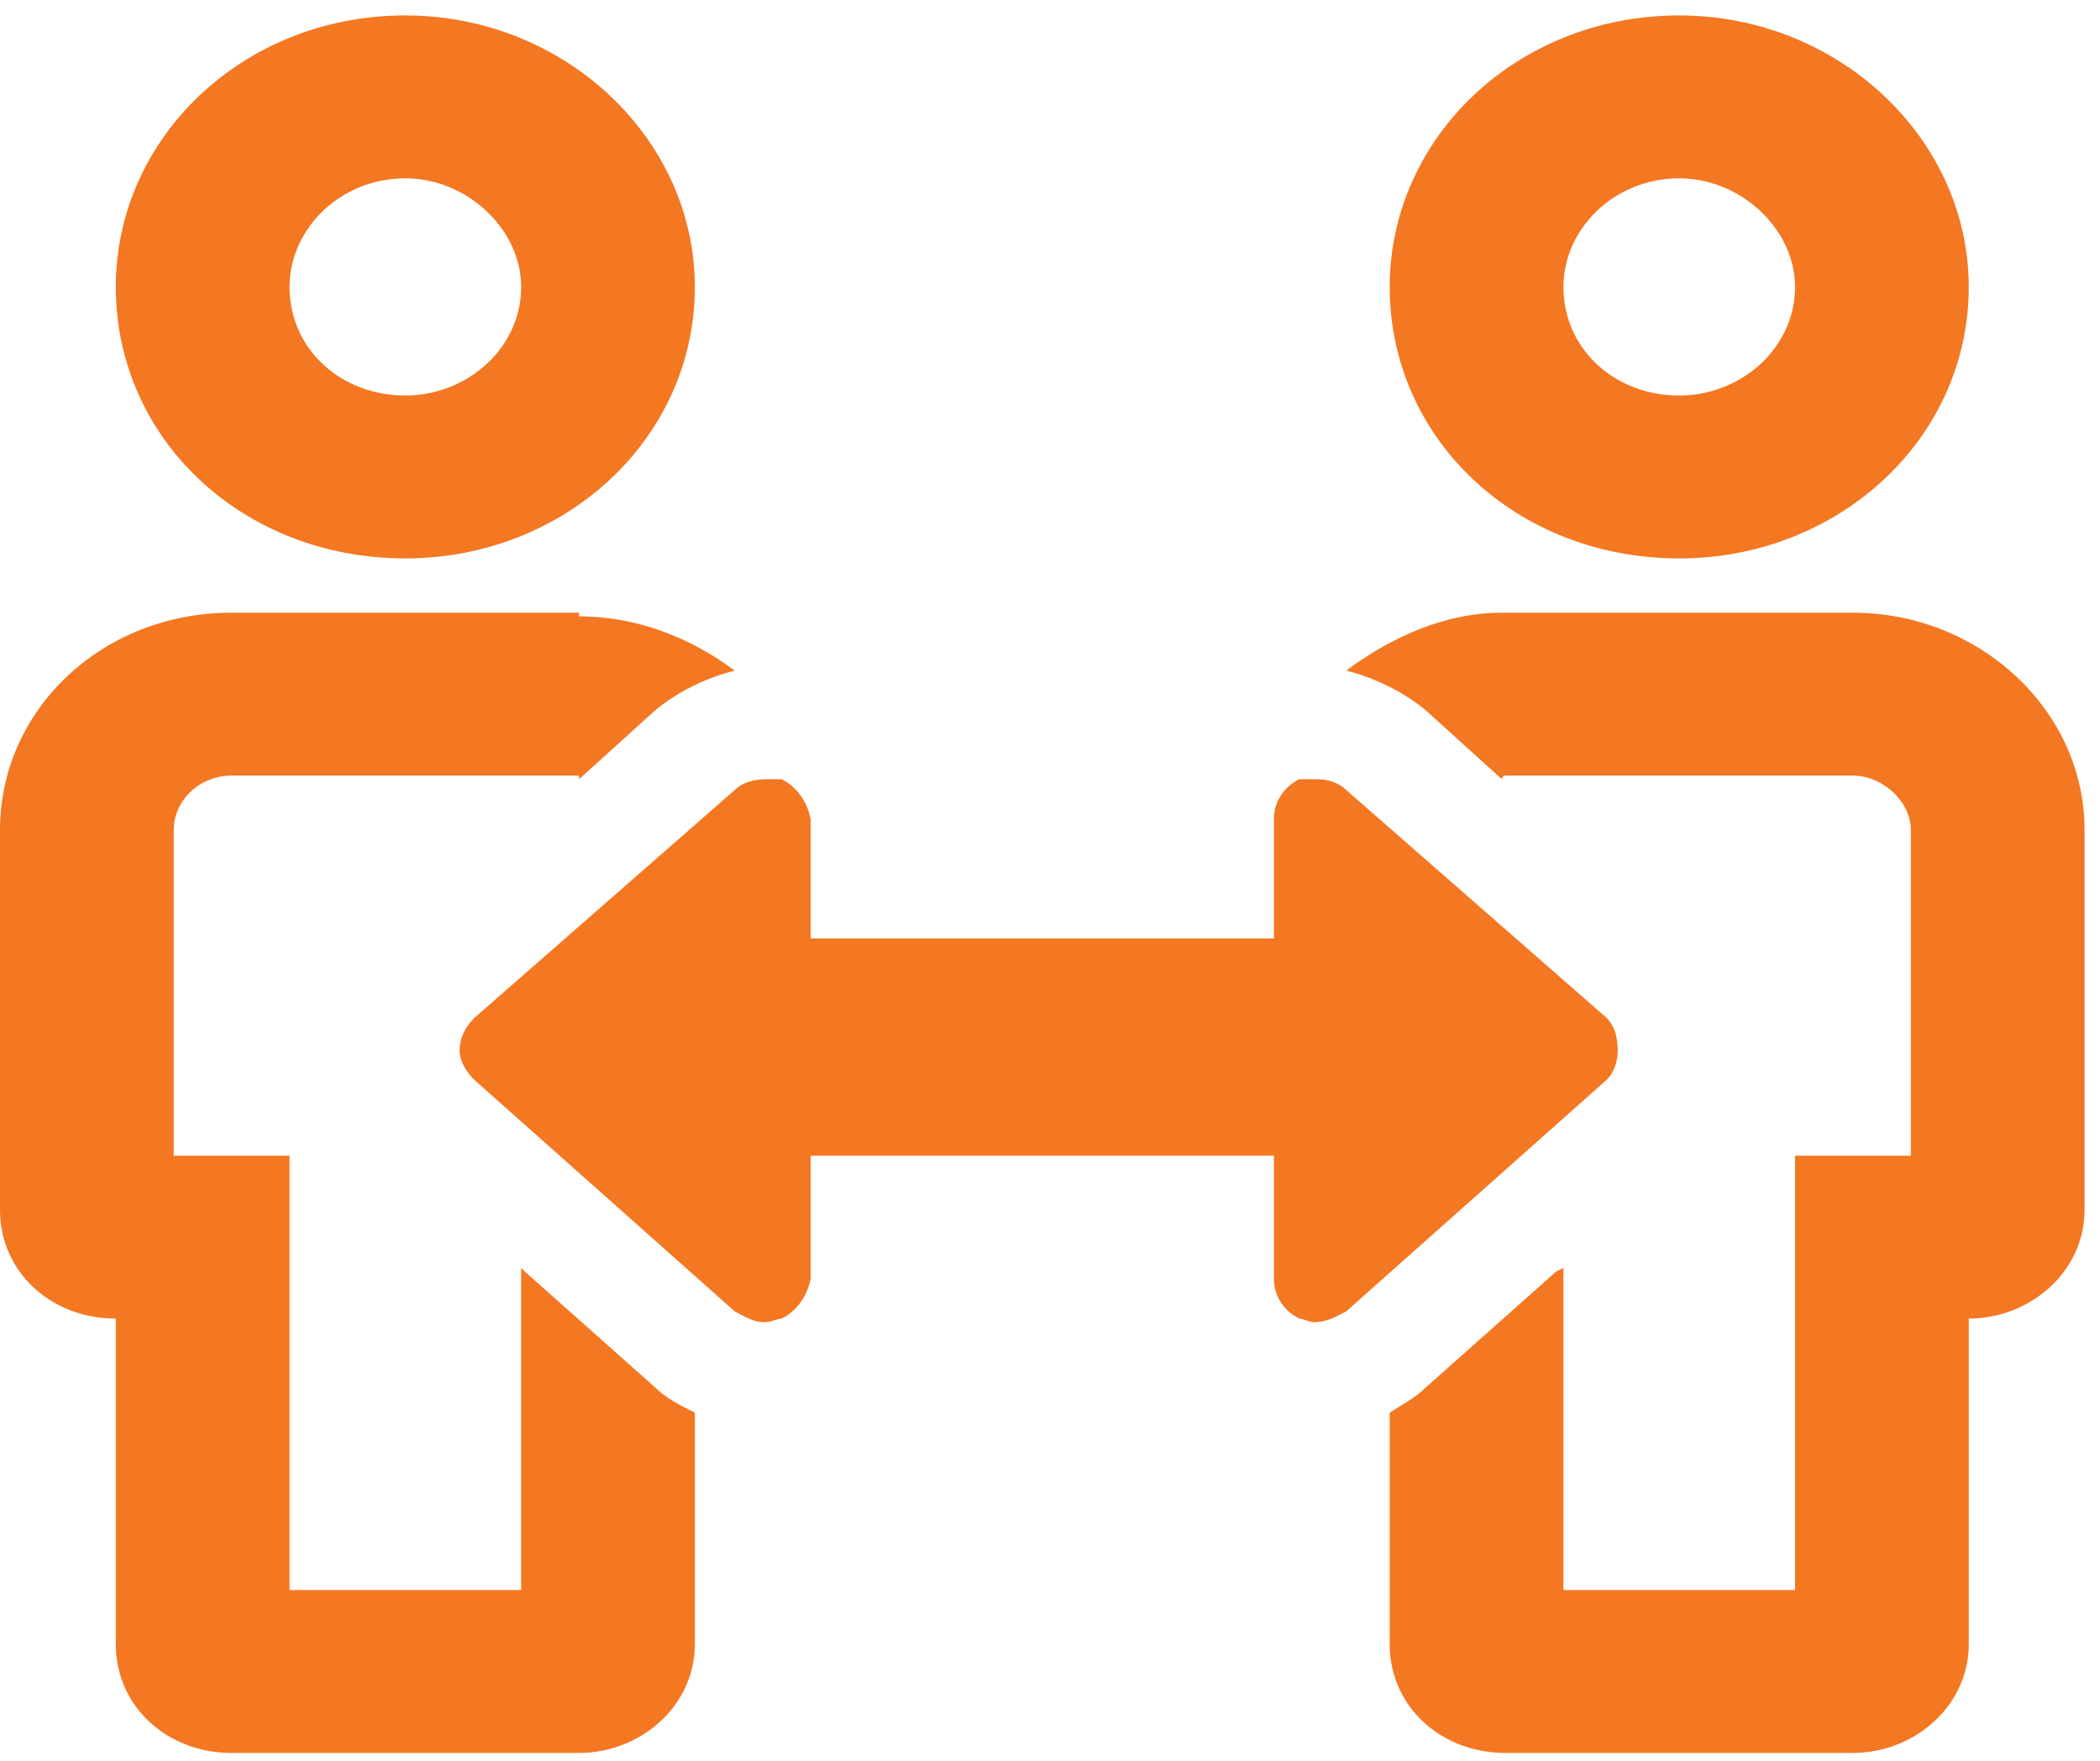 <?xml version="1.0" encoding="UTF-8"?><svg width="68" height="57" viewBox="0 0 68 57" fill="none" xmlns="http://www.w3.org/2000/svg">
<path d="M60 19.836H48.75C48.633 19.836 48.633 19.836 48.633 19.836C46.758 19.836 45 20.656 43.594 21.711C44.531 21.945 45.469 22.414 46.172 23L48.633 25.227C48.633 25.227 48.633 25.109 48.75 25.109H60C60.938 25.109 61.875 25.93 61.875 26.867V37.414H58.125V51.477H50.625V41.047L50.391 41.164L46.172 44.914C45.82 45.266 45.352 45.5 45 45.734V53.234C45 55.227 46.641 56.75 48.75 56.75H60C61.992 56.75 63.75 55.227 63.75 53.234V42.688C65.742 42.688 67.5 41.164 67.5 39.172V26.867C67.5 23 64.102 19.836 60 19.836ZM54.375 18.078C59.531 18.078 63.75 14.211 63.75 9.289C63.75 4.484 59.531 0.5 54.375 0.5C49.102 0.5 45 4.484 45 9.289C45 14.211 49.102 18.078 54.375 18.078ZM54.375 5.773C56.367 5.773 58.125 7.414 58.125 9.289C58.125 11.281 56.367 12.805 54.375 12.805C52.266 12.805 50.625 11.281 50.625 9.289C50.625 7.414 52.266 5.773 54.375 5.773ZM16.992 41.164L16.875 41.047V51.477H9.375V37.414H5.625V26.867C5.625 25.93 6.445 25.109 7.5 25.109H18.75V25.227L21.211 23C21.914 22.414 22.852 21.945 23.789 21.711C22.383 20.656 20.625 19.953 18.75 19.953V19.836H7.5C3.281 19.836 0 23 0 26.867V39.172C0 41.164 1.641 42.688 3.75 42.688V53.234C3.75 55.227 5.391 56.75 7.5 56.75H18.75C20.742 56.75 22.5 55.227 22.5 53.234V45.734C22.031 45.5 21.562 45.266 21.211 44.914L16.992 41.164ZM13.125 18.078C18.281 18.078 22.5 14.211 22.5 9.289C22.5 4.484 18.281 0.5 13.125 0.5C7.852 0.5 3.75 4.484 3.75 9.289C3.75 14.211 7.852 18.078 13.125 18.078ZM13.125 5.773C15.117 5.773 16.875 7.414 16.875 9.289C16.875 11.281 15.117 12.805 13.125 12.805C11.016 12.805 9.375 11.281 9.375 9.289C9.375 7.414 11.016 5.773 13.125 5.773ZM52.031 32.961L43.594 25.578C43.359 25.344 43.008 25.227 42.656 25.227C42.422 25.227 42.188 25.227 42.07 25.227C41.602 25.461 41.25 25.93 41.25 26.516V30.383H26.25V26.516C26.133 25.93 25.781 25.461 25.312 25.227C25.195 25.227 24.961 25.227 24.844 25.227C24.375 25.227 24.023 25.344 23.789 25.578L15.352 32.961C15.117 33.195 14.883 33.547 14.883 34.016C14.883 34.367 15.117 34.719 15.352 34.953L23.789 42.453C24.023 42.57 24.375 42.805 24.727 42.805C24.961 42.805 25.195 42.688 25.312 42.688C25.781 42.453 26.133 41.984 26.25 41.398V37.414H41.25V41.398C41.25 41.984 41.602 42.453 42.07 42.688C42.188 42.688 42.422 42.805 42.539 42.805C43.008 42.805 43.359 42.57 43.594 42.453L52.031 34.953C52.266 34.719 52.383 34.367 52.383 34.016C52.383 33.547 52.266 33.195 52.031 32.961Z" fill="#F47722"/>
</svg>
